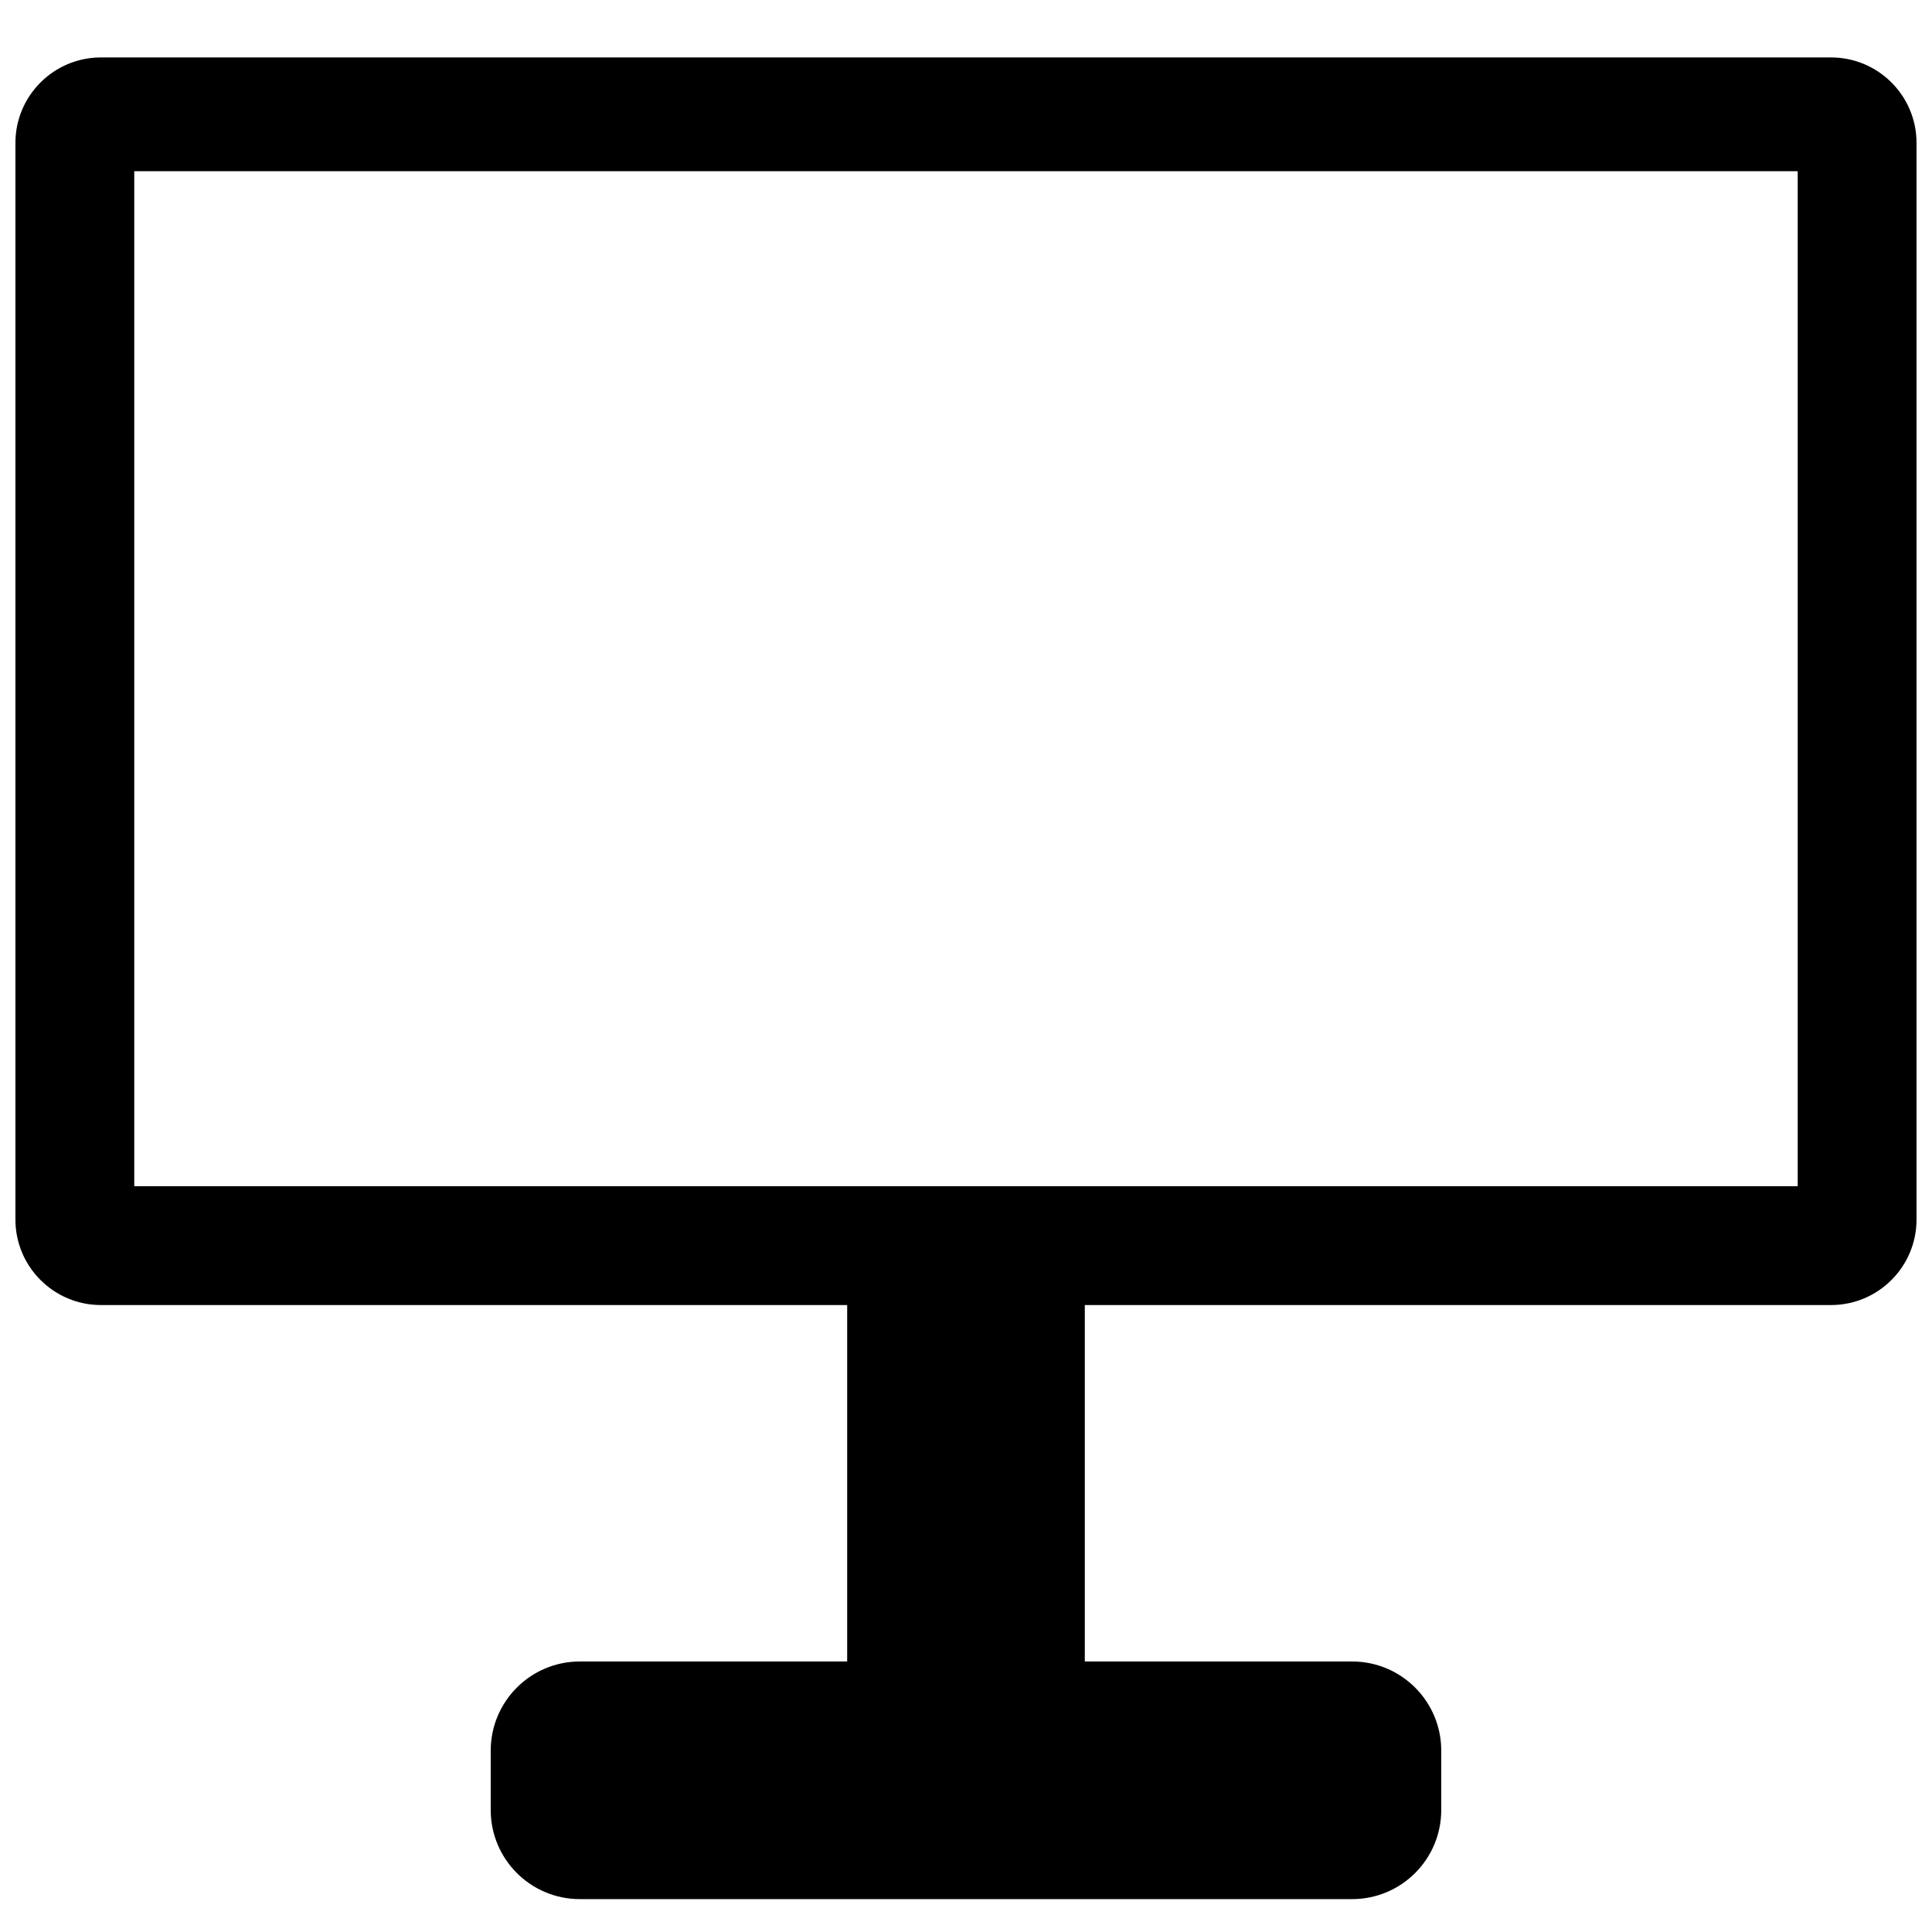 <?xml version="1.0" encoding="UTF-8"?>
<!-- Uploaded to: ICON Repo, www.iconrepo.com, Generator: ICON Repo Mixer Tools -->
<svg width="800px" height="800px" version="1.1" viewBox="144 144 512 512" xmlns="http://www.w3.org/2000/svg">
 <defs>
  <clipPath id="a">
   <path d="m148.09 159h503.81v489h-503.81z"/>
  </clipPath>
 </defs>
 <g clip-path="url(#a)">
  <path d="m368.51 489.85v94.461h-70.848c-13.039 0-23.617 10.582-23.617 23.617v15.746c0 13.035 10.578 23.613 23.617 23.613h204.67c13.035 0 23.613-10.578 23.613-23.613v-15.746c0-13.035-10.578-23.617-23.613-23.617h-70.848v-94.461h197.76c12.504 0 22.656-10.156 22.656-22.656v-285.32c0-12.5-10.152-22.652-22.656-22.652h-458.5c-12.5 0-22.656 10.152-22.656 22.652v285.32c0 12.5 10.156 22.656 22.656 22.656zm251.9-300.48h-440.83v268.99h440.83z" fill-rule="evenodd"/>
 </g>
</svg>